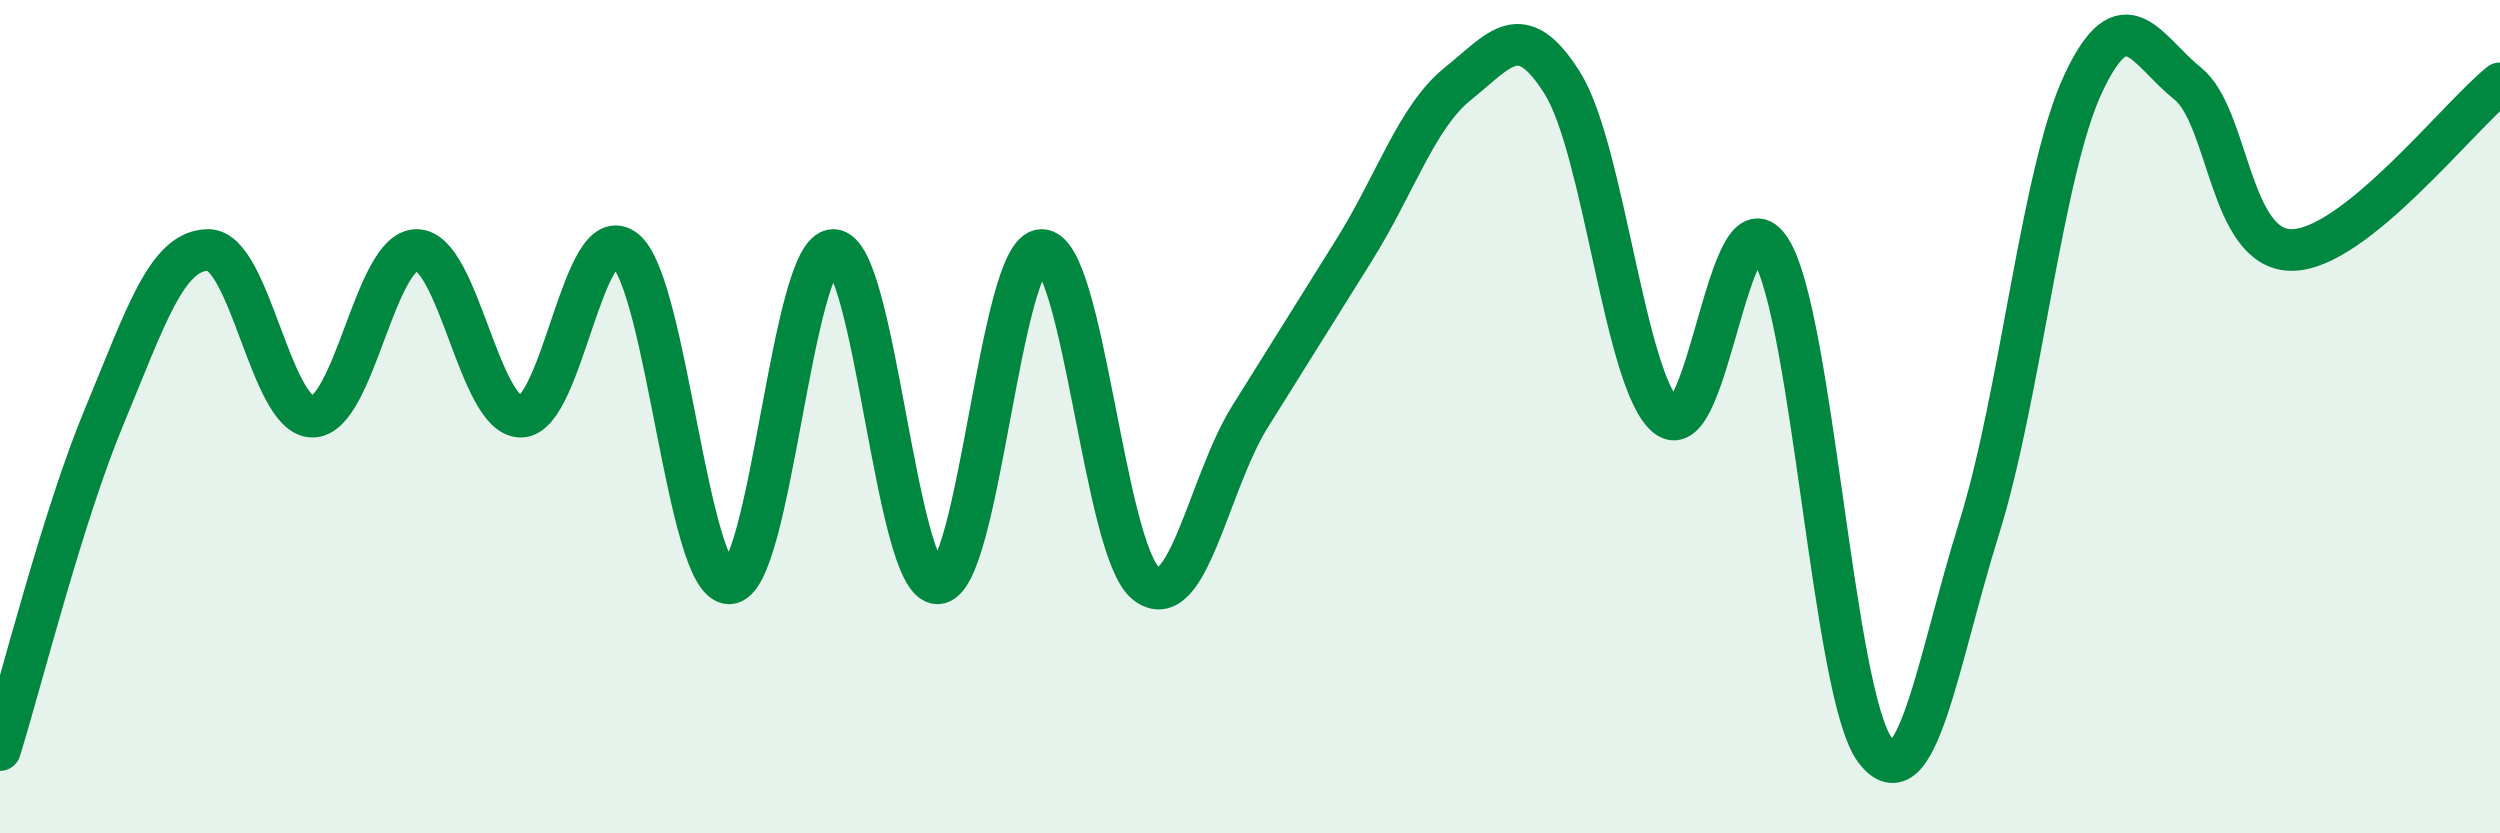 
    <svg width="60" height="20" viewBox="0 0 60 20" xmlns="http://www.w3.org/2000/svg">
      <path
        d="M 0,18 C 0.5,16.4 1.5,12.4 2.5,10 C 3.5,7.6 4,6 5,6 C 6,6 6.5,10 7.5,10 C 8.5,10 9,6 10,6 C 11,6 11.5,10 12.5,10 C 13.5,10 14,5.2 15,6 C 16,6.8 16.5,14 17.5,14 C 18.5,14 19,6 20,6 C 21,6 21.5,14 22.5,14 C 23.5,14 24,6 25,6 C 26,6 26.5,13.2 27.5,14 C 28.5,14.8 29,11.6 30,10 C 31,8.4 31.5,7.6 32.5,6 C 33.5,4.4 34,2.8 35,2 C 36,1.2 36.5,0.4 37.5,2 C 38.5,3.6 39,9.2 40,10 C 41,10.8 41.5,4.4 42.5,6 C 43.5,7.6 44,16.67 45,18 C 46,19.33 46.5,15.87 47.5,12.67 C 48.5,9.47 49,4.13 50,2 C 51,-0.13 51.5,1.2 52.5,2 C 53.5,2.8 53.5,6 55,6 C 56.5,6 59,2.8 60,2L60 20L0 20Z"
        fill="#008740"
        opacity="0.1"
        stroke-linecap="round"
        stroke-linejoin="round"
      />
      <path
        d="M 0,18 C 0.5,16.4 1.5,12.4 2.5,10 C 3.5,7.6 4,6 5,6 C 6,6 6.5,10 7.5,10 C 8.5,10 9,6 10,6 C 11,6 11.5,10 12.5,10 C 13.5,10 14,5.2 15,6 C 16,6.8 16.5,14 17.5,14 C 18.5,14 19,6 20,6 C 21,6 21.5,14 22.5,14 C 23.5,14 24,6 25,6 C 26,6 26.5,13.2 27.5,14 C 28.5,14.8 29,11.6 30,10 C 31,8.4 31.5,7.6 32.5,6 C 33.5,4.4 34,2.8 35,2 C 36,1.2 36.5,0.4 37.5,2 C 38.5,3.6 39,9.2 40,10 C 41,10.8 41.5,4.4 42.5,6 C 43.5,7.6 44,16.67 45,18 C 46,19.33 46.5,15.87 47.5,12.67 C 48.5,9.47 49,4.13 50,2 C 51,-0.13 51.5,1.2 52.5,2 C 53.5,2.8 53.5,6 55,6 C 56.5,6 59,2.8 60,2"
        stroke="#008740"
        stroke-width="1"
        fill="none"
        stroke-linecap="round"
        stroke-linejoin="round"
      />
    </svg>
  